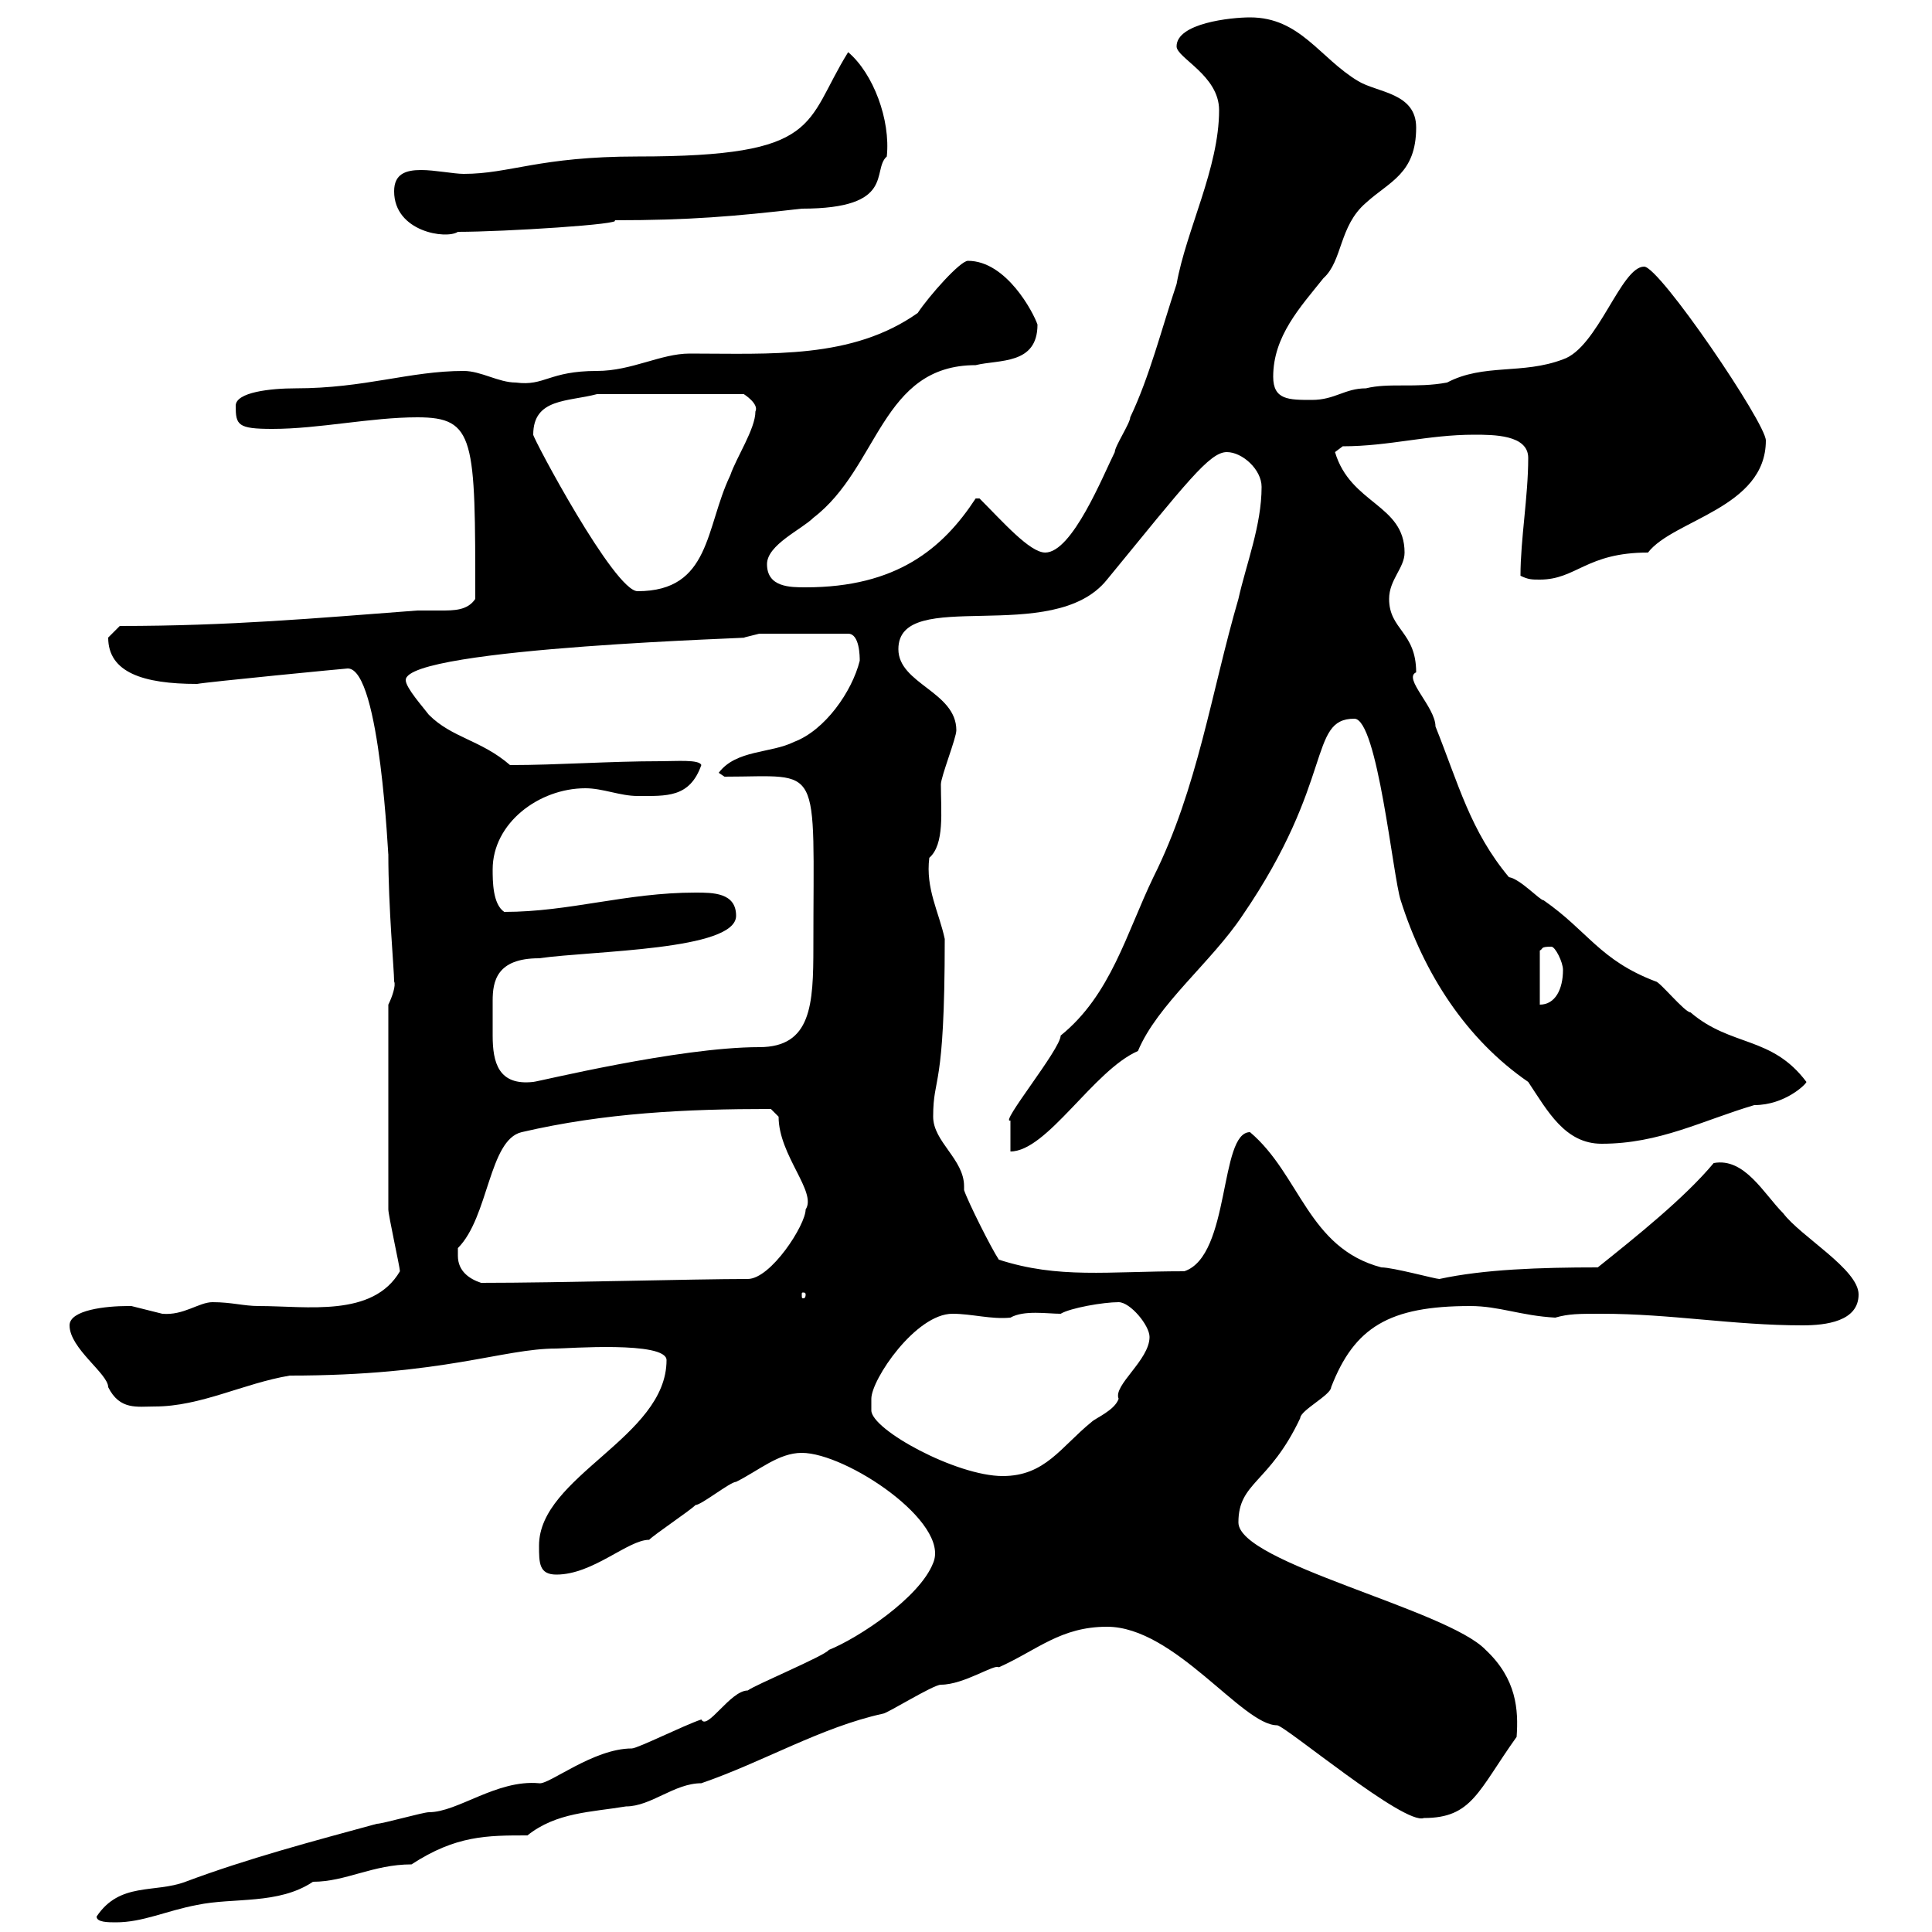<svg xmlns="http://www.w3.org/2000/svg" xmlns:xlink="http://www.w3.org/1999/xlink" width="300" height="300"><path d="M15 297.60C15 298.50 16.80 298.50 18 298.50C22.20 298.50 25.80 296.70 30.60 295.80C36.30 294.60 43.20 295.80 48.60 292.20C53.70 292.20 57.90 289.50 63.90 289.50C70.80 285 75.60 285 81.90 285C86.40 281.40 91.80 281.40 97.20 280.50C101.10 280.50 104.70 276.90 108.90 276.90C118.50 273.60 127.50 268.20 137.10 266.10C137.70 266.10 144.90 261.60 146.10 261.60C149.70 261.60 154.50 258.30 155.10 258.90C161.10 256.20 164.70 252.60 171.90 252.60C182.40 252.60 192.90 267.90 198.30 267.90C199.50 267.90 218.10 283.50 221.10 282.30C228.60 282.30 229.50 278.10 235.50 269.70C235.80 265.50 235.50 260.70 230.70 256.20C224.70 249.90 192.30 242.70 192.30 236.40C192.30 230.10 197.10 230.40 201.90 220.20C201.90 219 206.70 216.60 206.70 215.40C210.30 206.10 215.70 202.80 228.30 202.80C232.80 202.80 236.10 204.30 241.50 204.60C243.60 204 245.10 204 248.70 204C259.50 204 269.10 205.80 279.90 205.80C283.50 205.80 288.60 205.20 288.60 201C288.60 197.10 279.60 192 276.90 188.40C273.90 185.40 270.90 179.70 266.10 180.60C261.60 186 254.10 192 248.10 196.80C239.10 196.80 230.40 197.10 223.50 198.60C222.90 198.60 216.30 196.80 214.50 196.80C203.10 193.80 201.90 182.40 194.10 175.80C189.30 175.80 191.10 195 183.90 197.40C171.90 197.40 164.40 198.60 155.10 195.60C153.90 193.80 150.30 186.60 149.70 184.80C149.70 184.50 149.70 184.50 149.70 184.20C149.70 180 144.90 177.30 144.90 173.40C144.90 166.80 146.70 169.80 146.70 145.80C145.80 141.60 143.70 138 144.30 133.20C146.70 131.10 146.10 126 146.10 121.80C146.10 120.60 148.50 114.60 148.50 113.40C148.50 107.40 139.50 106.20 139.50 100.80C139.50 90.90 163.50 100.50 171.90 90C184.20 75 187.80 70.20 190.50 70.20C192.90 70.20 195.90 72.90 195.90 75.60C195.90 81.60 193.50 87.60 192.30 93C188.10 107.40 186 122.40 179.10 136.20C174.90 144.90 172.50 154.50 164.70 160.80C164.70 162.90 155.10 174.60 156.90 174C156.90 175.20 156.90 177.60 156.90 178.80C162.60 178.80 169.80 166.20 176.70 163.20C179.70 156 188.10 149.40 192.90 142.20C207.30 121.20 203.10 111.60 210.30 111.60C213.90 111.60 216.30 136.20 217.50 139.80C221.10 151.20 227.70 161.40 237.30 168C240.30 172.50 243 177.60 248.70 177.60C257.70 177.60 264.30 174 272.40 171.60C277.20 171.60 280.50 168.30 280.50 168C275.10 160.80 268.80 162.60 262.50 157.20C261.60 157.20 257.70 152.40 257.10 152.40C248.40 149.10 246.60 144.60 239.70 139.80C239.10 139.80 236.10 136.50 234.30 136.20C228.30 129 226.50 121.80 222.90 112.80C222.90 109.80 217.80 105.30 219.90 104.40C219.90 98.10 215.70 97.80 215.70 93C215.70 90 218.10 88.20 218.10 85.80C218.10 78.30 209.70 78.30 207.30 70.20L208.50 69.30C215.70 69.30 221.70 67.50 228.90 67.50C231.90 67.50 237.30 67.50 237.30 71.10C237.30 77.10 236.10 83.70 236.10 89.40C237.30 90 237.90 90 239.10 90C244.80 90 246.30 85.80 255.90 85.80C259.80 80.70 274.20 78.90 274.20 68.40C274.20 65.70 257.70 41.40 255.30 41.40C251.70 41.40 248.10 54 242.70 55.80C236.40 58.20 230.40 56.40 224.70 59.40C219.90 60.30 215.70 59.40 212.10 60.30C208.80 60.30 207.30 62.10 203.70 62.10C200.10 62.10 197.70 62.10 197.70 58.50C197.70 52.20 201.90 47.70 205.50 43.20C208.50 40.50 207.90 35.10 212.10 31.50C215.70 28.20 219.90 27 219.90 19.80C219.90 14.40 213.90 14.40 210.90 12.60C204.90 9 201.90 2.70 194.10 2.70C191.10 2.70 182.70 3.60 182.70 7.20C182.70 9 189.30 11.70 189.30 17.10C189.30 26.10 184.20 35.70 182.70 44.10C180.30 51.30 178.50 58.50 175.50 64.80C175.50 65.70 173.10 69.30 173.10 70.20C171.30 73.80 166.50 85.80 162.30 85.80C159.90 85.80 155.70 81 152.10 77.40L151.50 77.40C146.40 85.20 139.20 91.20 125.10 91.20C122.70 91.20 119.10 91.20 119.10 87.60C119.10 84.60 124.50 82.20 126.30 80.40C136.50 72.60 136.80 56.70 151.50 56.70C155.10 55.80 161.10 56.70 161.10 50.40C160.50 48.60 156.30 40.50 150.30 40.50C149.10 40.50 144.30 45.90 142.50 48.60C132.30 55.80 119.70 54.90 107.10 54.90C102.60 54.90 98.10 57.60 92.70 57.60C85.20 57.60 84.60 60 80.10 59.40C77.40 59.40 74.70 57.60 72 57.60C63.60 57.60 56.70 60.30 45.90 60.30C42 60.30 36.60 60.90 36.60 63C36.60 66 36.90 66.60 42.30 66.60C49.50 66.60 57.60 64.80 64.80 64.80C73.80 64.80 73.80 68.10 73.80 93C72.60 94.80 70.50 94.80 68.40 94.80C66.90 94.80 65.70 94.80 64.80 94.80C48.90 96 35.70 97.20 18.60 97.20C18.60 97.20 16.80 99 16.80 99C16.80 104.40 22.20 106.20 30.60 106.20C32.10 105.90 53.70 103.80 54 103.80C59.10 103.80 60.30 134.10 60.30 132.60C60.30 141 61.20 150.60 61.20 152.40C61.50 153 60.90 154.80 60.30 156L60.30 187.80C60.30 188.70 62.10 196.80 62.10 197.40C57.90 204.60 47.70 202.80 40.20 202.80C37.80 202.80 36 202.20 33 202.20C30.90 202.20 28.50 204.30 25.20 204C25.20 204 20.40 202.80 20.40 202.80C19.80 202.80 19.80 202.80 19.80 202.80C16.50 202.80 10.80 203.40 10.80 205.80C10.80 209.40 16.80 213.30 16.80 215.40C18.60 219 21.30 218.40 24 218.40C31.20 218.40 37.80 214.80 45 213.60C69 213.60 78 209.40 86.40 209.40C87.90 209.40 103.50 208.20 103.50 211.20C103.50 223.20 83.70 229.20 83.70 240C83.70 242.70 83.70 244.50 86.40 244.50C92.10 244.50 97.50 239.10 100.80 239.10C101.70 238.20 107.10 234.60 108 233.70C108.90 233.70 113.40 230.10 114.30 230.10C117.90 228.30 120.90 225.60 124.50 225.60C131.40 225.60 147.60 236.40 144.90 242.70C142.80 248.10 133.20 254.40 128.70 256.20C128.10 257.10 117.30 261.60 116.10 262.50C113.40 262.50 109.80 268.80 108.90 267C106.20 267.90 99 271.50 98.10 271.50C92.10 271.50 85.20 277.20 83.70 276.90C77.10 276.30 71.10 281.40 66.60 281.40C65.70 281.40 59.40 283.20 58.50 283.20C48.60 285.90 38.40 288.60 28.80 292.20C24 294 18.60 292.20 15 297.60ZM135.30 217.20C135.30 214.20 142.20 204 147.90 204C150.90 204 153.90 204.90 156.90 204.60C159 203.40 162.60 204 164.70 204C166.20 203.10 171.30 202.20 173.70 202.20C175.50 202.20 178.50 205.80 178.50 207.60C178.50 211.20 172.80 215.10 173.70 217.20C173.10 219 170.10 220.20 169.50 220.80C164.70 224.70 162.30 229.20 155.70 229.20C148.50 229.20 135.30 222 135.30 219C135.30 219 135.30 218.40 135.30 217.20ZM125.10 201C125.10 201.60 124.80 201.60 124.80 201.60C124.50 201.60 124.50 201.60 124.50 201C124.50 200.70 124.50 200.70 124.80 200.70C124.80 200.70 125.10 200.70 125.10 201ZM71.10 195C71.10 195 71.10 193.80 71.10 193.80C75.90 189 75.90 177 81 175.80C93.90 172.80 106.50 172.20 119.70 172.20C119.70 172.20 120.90 173.40 120.90 173.40C120.90 179.40 126.90 185.10 125.10 187.80C125.10 190.20 119.70 198.60 116.10 198.60C107.70 198.60 87 199.20 74.70 199.20C72.90 198.60 71.10 197.40 71.10 195ZM76.50 155.40C76.50 152.40 77.10 148.80 83.70 148.80C92.10 147.60 114.30 147.60 114.30 142.20C114.30 138.60 110.70 138.60 108 138.60C97.20 138.60 88.50 141.60 78.30 141.60C76.50 140.40 76.50 136.80 76.50 135C76.50 127.80 83.70 122.40 90.90 122.40C93.60 122.40 96.30 123.60 99 123.60C103.50 123.60 107.10 123.90 108.90 118.80C108.60 117.90 105 118.20 102.60 118.20C94.50 118.20 86.70 118.80 79.20 118.80C74.70 114.90 70.20 114.60 66.60 111C65.70 109.80 63 106.80 63 105.60C63 100.50 119.70 99 115.50 99C115.50 99 117.90 98.40 117.90 98.40L131.70 98.40C133.50 98.40 133.50 102 133.50 102.60C132.30 107.40 128.10 113.40 123.30 115.20C119.70 117 114.30 116.40 111.60 120L112.50 120.60C127.80 120.60 126.30 117.90 126.30 147C126.30 156 126 162.60 117.90 162.60C105.30 162.60 83.40 168 82.80 168C77.40 168.60 76.50 165 76.50 160.80C76.50 158.40 76.50 157.80 76.50 155.40ZM240.90 147C241.50 147 242.70 149.40 242.70 150.60C242.70 153.60 241.50 156 239.10 156L239.10 147.60C239.70 147.30 239.10 147 240.90 147ZM82.80 67.50C82.80 61.80 88.20 62.40 92.70 61.20L115.50 61.20C115.50 61.20 117.90 62.70 117.30 63.90C117.30 66.60 114.30 71.10 113.40 73.80C109.50 81.90 110.40 91.80 99 91.80C95.40 91.80 82.80 68.10 82.80 67.50ZM61.20 29.70C61.20 36 69.30 37.20 71.10 36C78.30 36 97.20 34.80 95.40 34.20C107.10 34.20 114 33.60 124.50 32.40C139.20 32.40 135.30 26.40 137.70 24.30C138.30 18.60 135.60 11.40 131.70 8.10C124.80 19.20 127.80 24.30 99 24.30C83.70 24.30 79.20 27 72 27C70.50 27 67.50 26.40 65.40 26.40C63 26.40 61.20 27 61.20 29.70Z"/></svg>